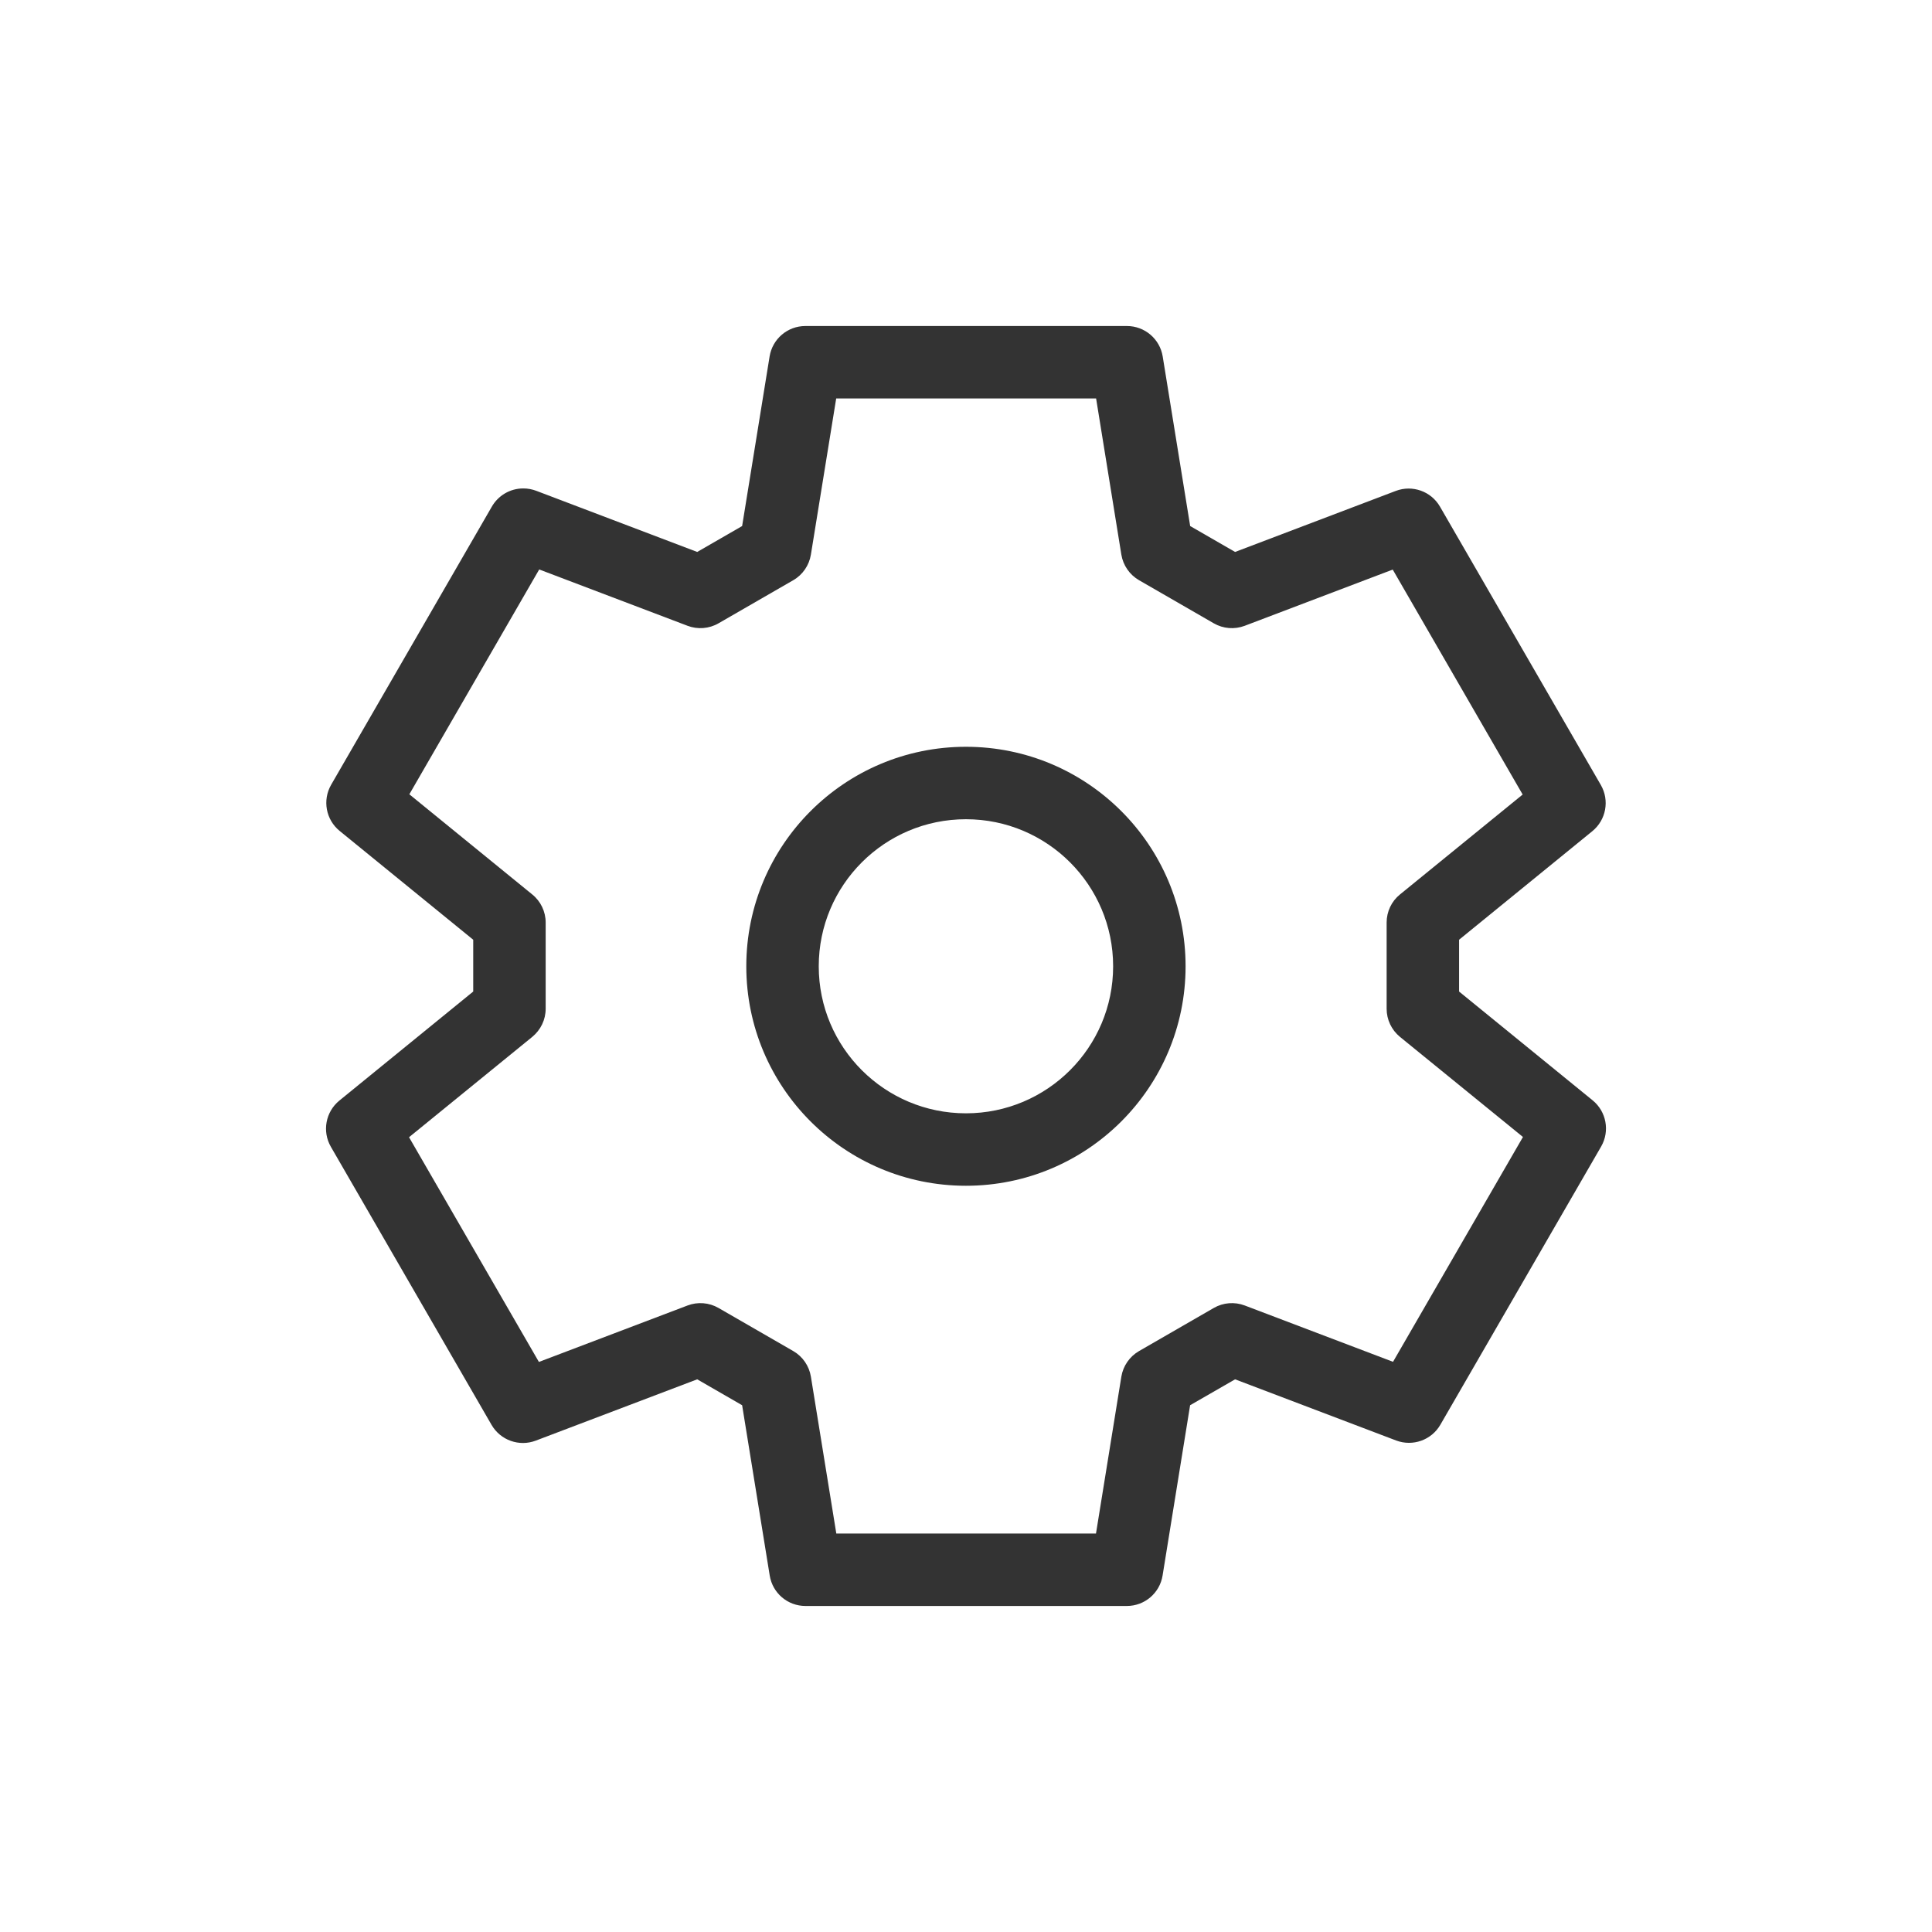 <svg width="32" height="32" viewBox="0 0 32 32" fill="none" xmlns="http://www.w3.org/2000/svg">
<path fill-rule="evenodd" clip-rule="evenodd" d="M12.747 5.904C12.794 5.614 13.044 5.4 13.339 5.4H18.666C18.96 5.4 19.211 5.614 19.258 5.904L19.713 8.713L20.457 9.142L23.119 8.131C23.394 8.027 23.704 8.137 23.851 8.392L26.515 13.002C26.662 13.257 26.602 13.581 26.374 13.767L24.167 15.565V16.423L26.379 18.225C26.607 18.411 26.667 18.735 26.52 18.99L23.857 23.598C23.71 23.853 23.399 23.963 23.124 23.859L20.457 22.846L19.712 23.275L19.256 26.096C19.209 26.387 18.958 26.6 18.664 26.6H13.341C13.046 26.6 12.796 26.387 12.749 26.096L12.292 23.275L11.548 22.846L8.875 23.861C8.6 23.966 8.289 23.855 8.142 23.601L5.48 18.994C5.333 18.739 5.393 18.415 5.621 18.229L7.838 16.423V15.565L5.626 13.763C5.397 13.577 5.338 13.253 5.485 12.998L8.142 8.399C8.246 8.212 8.444 8.09 8.667 8.09H8.667C8.743 8.09 8.816 8.104 8.884 8.13L11.548 9.142L12.292 8.713L12.747 5.904ZM8.931 9.432L6.78 13.156L8.816 14.815C8.956 14.928 9.038 15.099 9.038 15.28V16.708C9.038 16.889 8.956 17.059 8.816 17.174L6.775 18.836L8.926 22.558L11.388 21.623C11.556 21.559 11.745 21.574 11.901 21.664L13.139 22.378C13.295 22.468 13.402 22.624 13.431 22.802L13.852 25.4H18.153L18.573 22.802C18.602 22.624 18.71 22.468 18.866 22.378L20.104 21.664C20.26 21.574 20.448 21.559 20.617 21.623L23.073 22.556L25.225 18.832L23.188 17.174C23.048 17.059 22.967 16.889 22.967 16.708V15.28C22.967 15.099 23.048 14.928 23.188 14.815L25.22 13.16L23.068 9.434L20.617 10.365C20.448 10.429 20.26 10.414 20.104 10.324L18.866 9.61C18.71 9.52 18.602 9.364 18.573 9.186L18.155 6.6H13.85L13.431 9.186C13.402 9.364 13.295 9.52 13.139 9.61L11.901 10.324C11.745 10.414 11.556 10.429 11.388 10.365L8.931 9.432ZM12.361 16.005C12.361 13.996 13.99 12.369 15.999 12.369C18.008 12.369 19.637 13.996 19.637 16.005C19.637 18.013 18.008 19.64 15.999 19.64C13.99 19.64 12.361 18.013 12.361 16.005ZM15.999 13.569C14.652 13.569 13.561 14.66 13.561 16.005C13.561 17.349 14.652 18.44 15.999 18.44C17.346 18.44 18.437 17.349 18.437 16.005C18.437 14.66 17.346 13.569 15.999 13.569Z" fill="#333333"/>
</svg>
